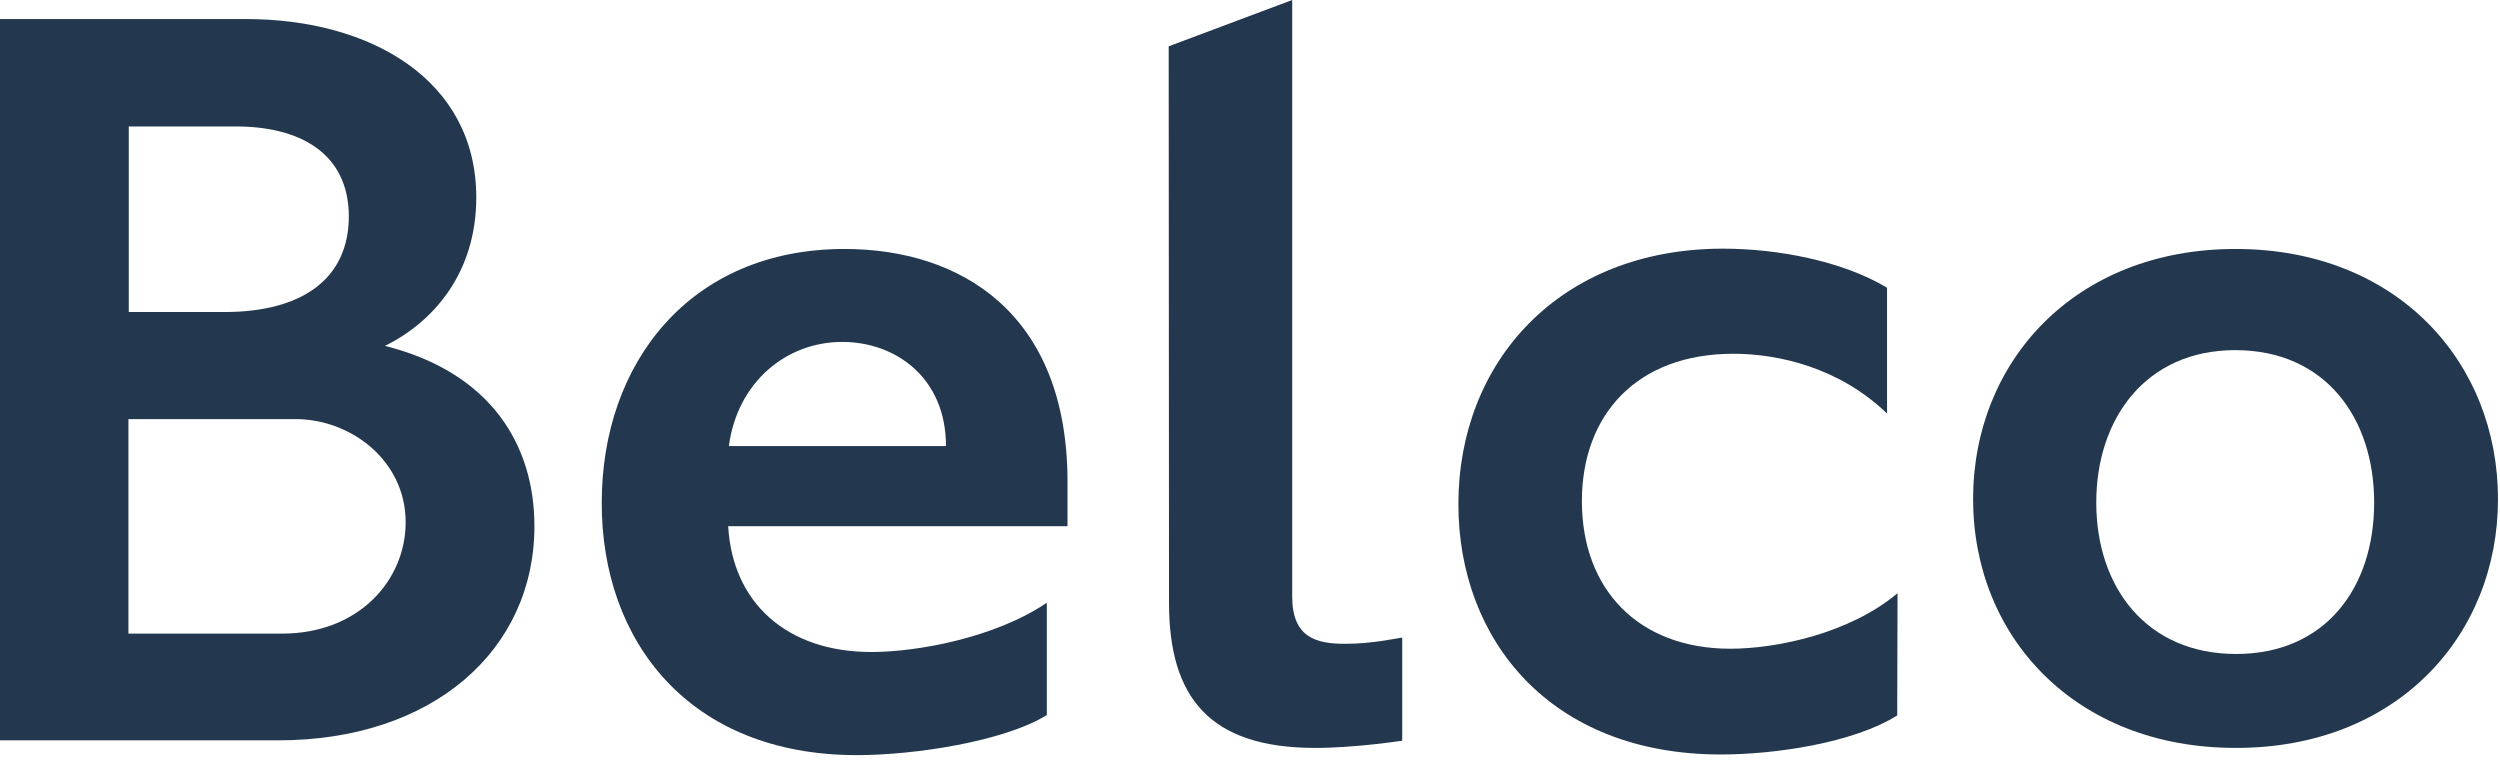 <svg width="240" height="73" viewBox="0 0 240 73" fill="none" xmlns="http://www.w3.org/2000/svg">
<path d="M36.956 33.204C41.749 30.838 45.723 26.078 45.723 18.951C45.723 7.663 35.569 1.828 23.618 1.828H0V71.074H26.614C41.56 71.105 51.304 62.403 51.304 50.515C51.304 42.79 47.204 35.789 36.956 33.204ZM12.361 12.139H22.64C28.695 12.139 33.456 14.631 33.488 20.749C33.488 26.771 29.01 29.955 21.537 29.955H12.361V12.139ZM27.086 60.827H12.329V40.235H28.38C33.677 40.235 38.943 44.209 38.943 50.137C38.943 55.687 34.465 60.827 27.086 60.827Z" fill="#23384F"/>
<path d="M102.481 46.258C102.481 30.05 92.201 23.901 81.07 23.901C66.218 23.901 57.767 34.875 57.767 48.245C57.736 61.52 66.123 72.493 82.268 72.493C87.755 72.493 96.332 71.201 100.494 68.647V57.862C95.512 61.236 88.039 62.592 83.656 62.592C75.488 62.592 70.317 57.831 69.907 50.516H102.481V46.258ZM69.971 42.821C70.791 36.672 75.488 32.825 80.85 32.825C86.02 32.825 90.814 36.293 90.814 42.821H69.971Z" fill="#23384F"/>
<path d="M112.225 57.863C112.225 66.849 116.009 71.8 126.257 71.8C130.136 71.8 134.614 71.106 134.614 71.106V61.205C133.92 61.3 131.713 61.805 129.127 61.805C126.352 61.805 124.051 61.205 124.051 57.263V0L112.194 4.446L112.225 57.863Z" fill="#23384F"/>
<path d="M182.164 56.948C177.592 60.795 170.592 62.277 166.114 62.277C157.253 62.277 151.861 56.539 151.861 48.119C151.861 39.794 157.159 33.961 166.398 33.961C170.687 33.961 176.552 35.254 181.156 39.7V27.623C176.867 25.037 170.592 23.871 165.421 23.871C149.685 23.871 140.005 34.749 140.005 48.403C140.005 61.363 148.771 72.431 165.199 72.431C170.371 72.431 177.939 71.328 182.133 68.679L182.164 56.948Z" fill="#23384F"/>
<path d="M214.612 23.901C199.161 23.901 189.418 34.726 189.418 47.913C189.418 61.101 199.193 71.799 214.612 71.799C230.126 71.831 239.807 61.007 239.807 47.913C239.807 34.757 230.126 23.901 214.612 23.901ZM214.675 62.782C206.035 62.782 201.242 56.349 201.242 48.245C201.242 40.142 206.035 33.613 214.581 33.613C223.252 33.613 227.919 40.142 227.919 48.245C227.919 56.444 223.221 62.782 214.675 62.782Z" fill="#23384F"/>
</svg>
